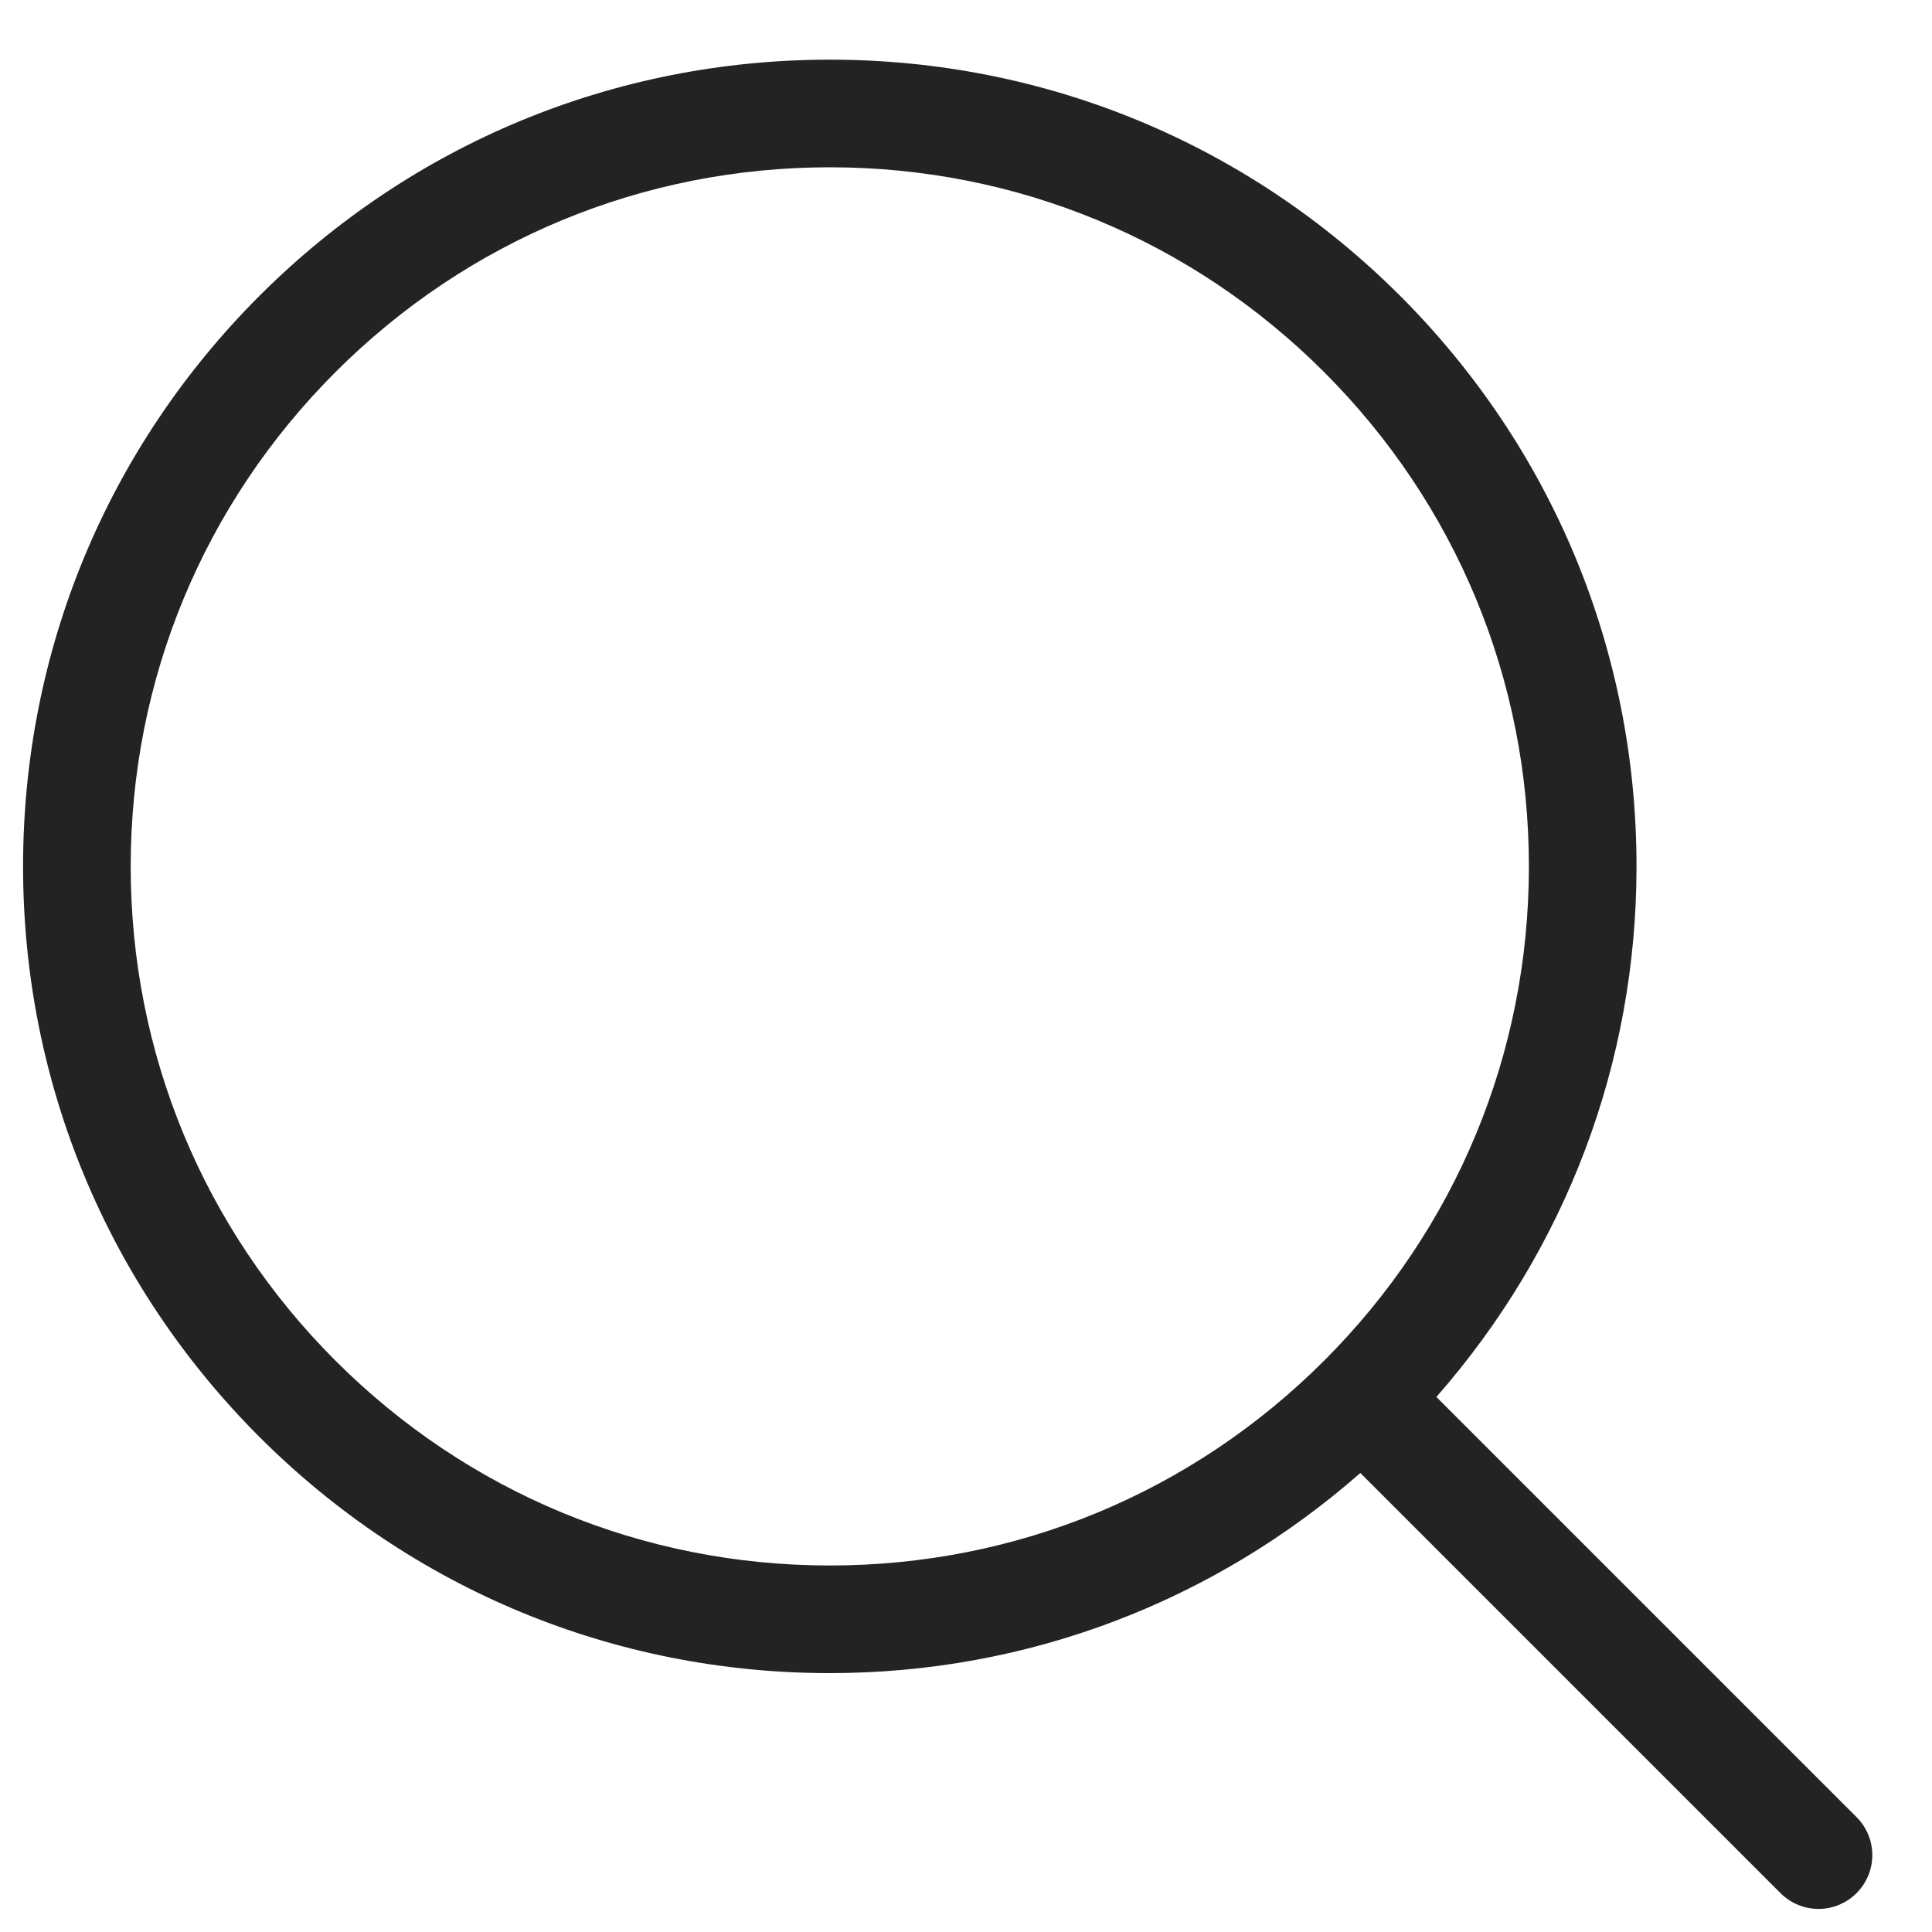 <svg width="17" height="17" viewBox="0 0 17 17" fill="none" xmlns="http://www.w3.org/2000/svg">
<path d="M16.336 15.989L12.639 12.292C13.774 10.998 14.4 9.361 14.4 7.624C14.4 5.727 13.661 3.945 12.321 2.604C10.98 1.264 9.198 0.525 7.302 0.525C5.405 0.525 3.623 1.264 2.282 2.604C0.942 3.945 0.203 5.727 0.203 7.624C0.203 9.52 0.942 11.302 2.282 12.643C3.623 13.983 5.405 14.722 7.302 14.722C9.039 14.722 10.676 14.096 11.97 12.961L15.667 16.658C15.759 16.75 15.88 16.797 16.001 16.797C16.122 16.797 16.244 16.75 16.336 16.658C16.521 16.473 16.521 16.174 16.336 15.989ZM2.952 11.973C1.79 10.812 1.15 9.267 1.15 7.624C1.15 5.981 1.79 4.436 2.952 3.274C4.114 2.112 5.658 1.472 7.302 1.472C8.945 1.472 10.489 2.112 11.651 3.274C12.813 4.436 13.453 5.981 13.453 7.624C13.453 9.267 12.813 10.812 11.651 11.973C10.489 13.135 8.945 13.775 7.302 13.775C5.658 13.775 4.114 13.135 2.952 11.973Z" fill="#232323"/>
</svg>
